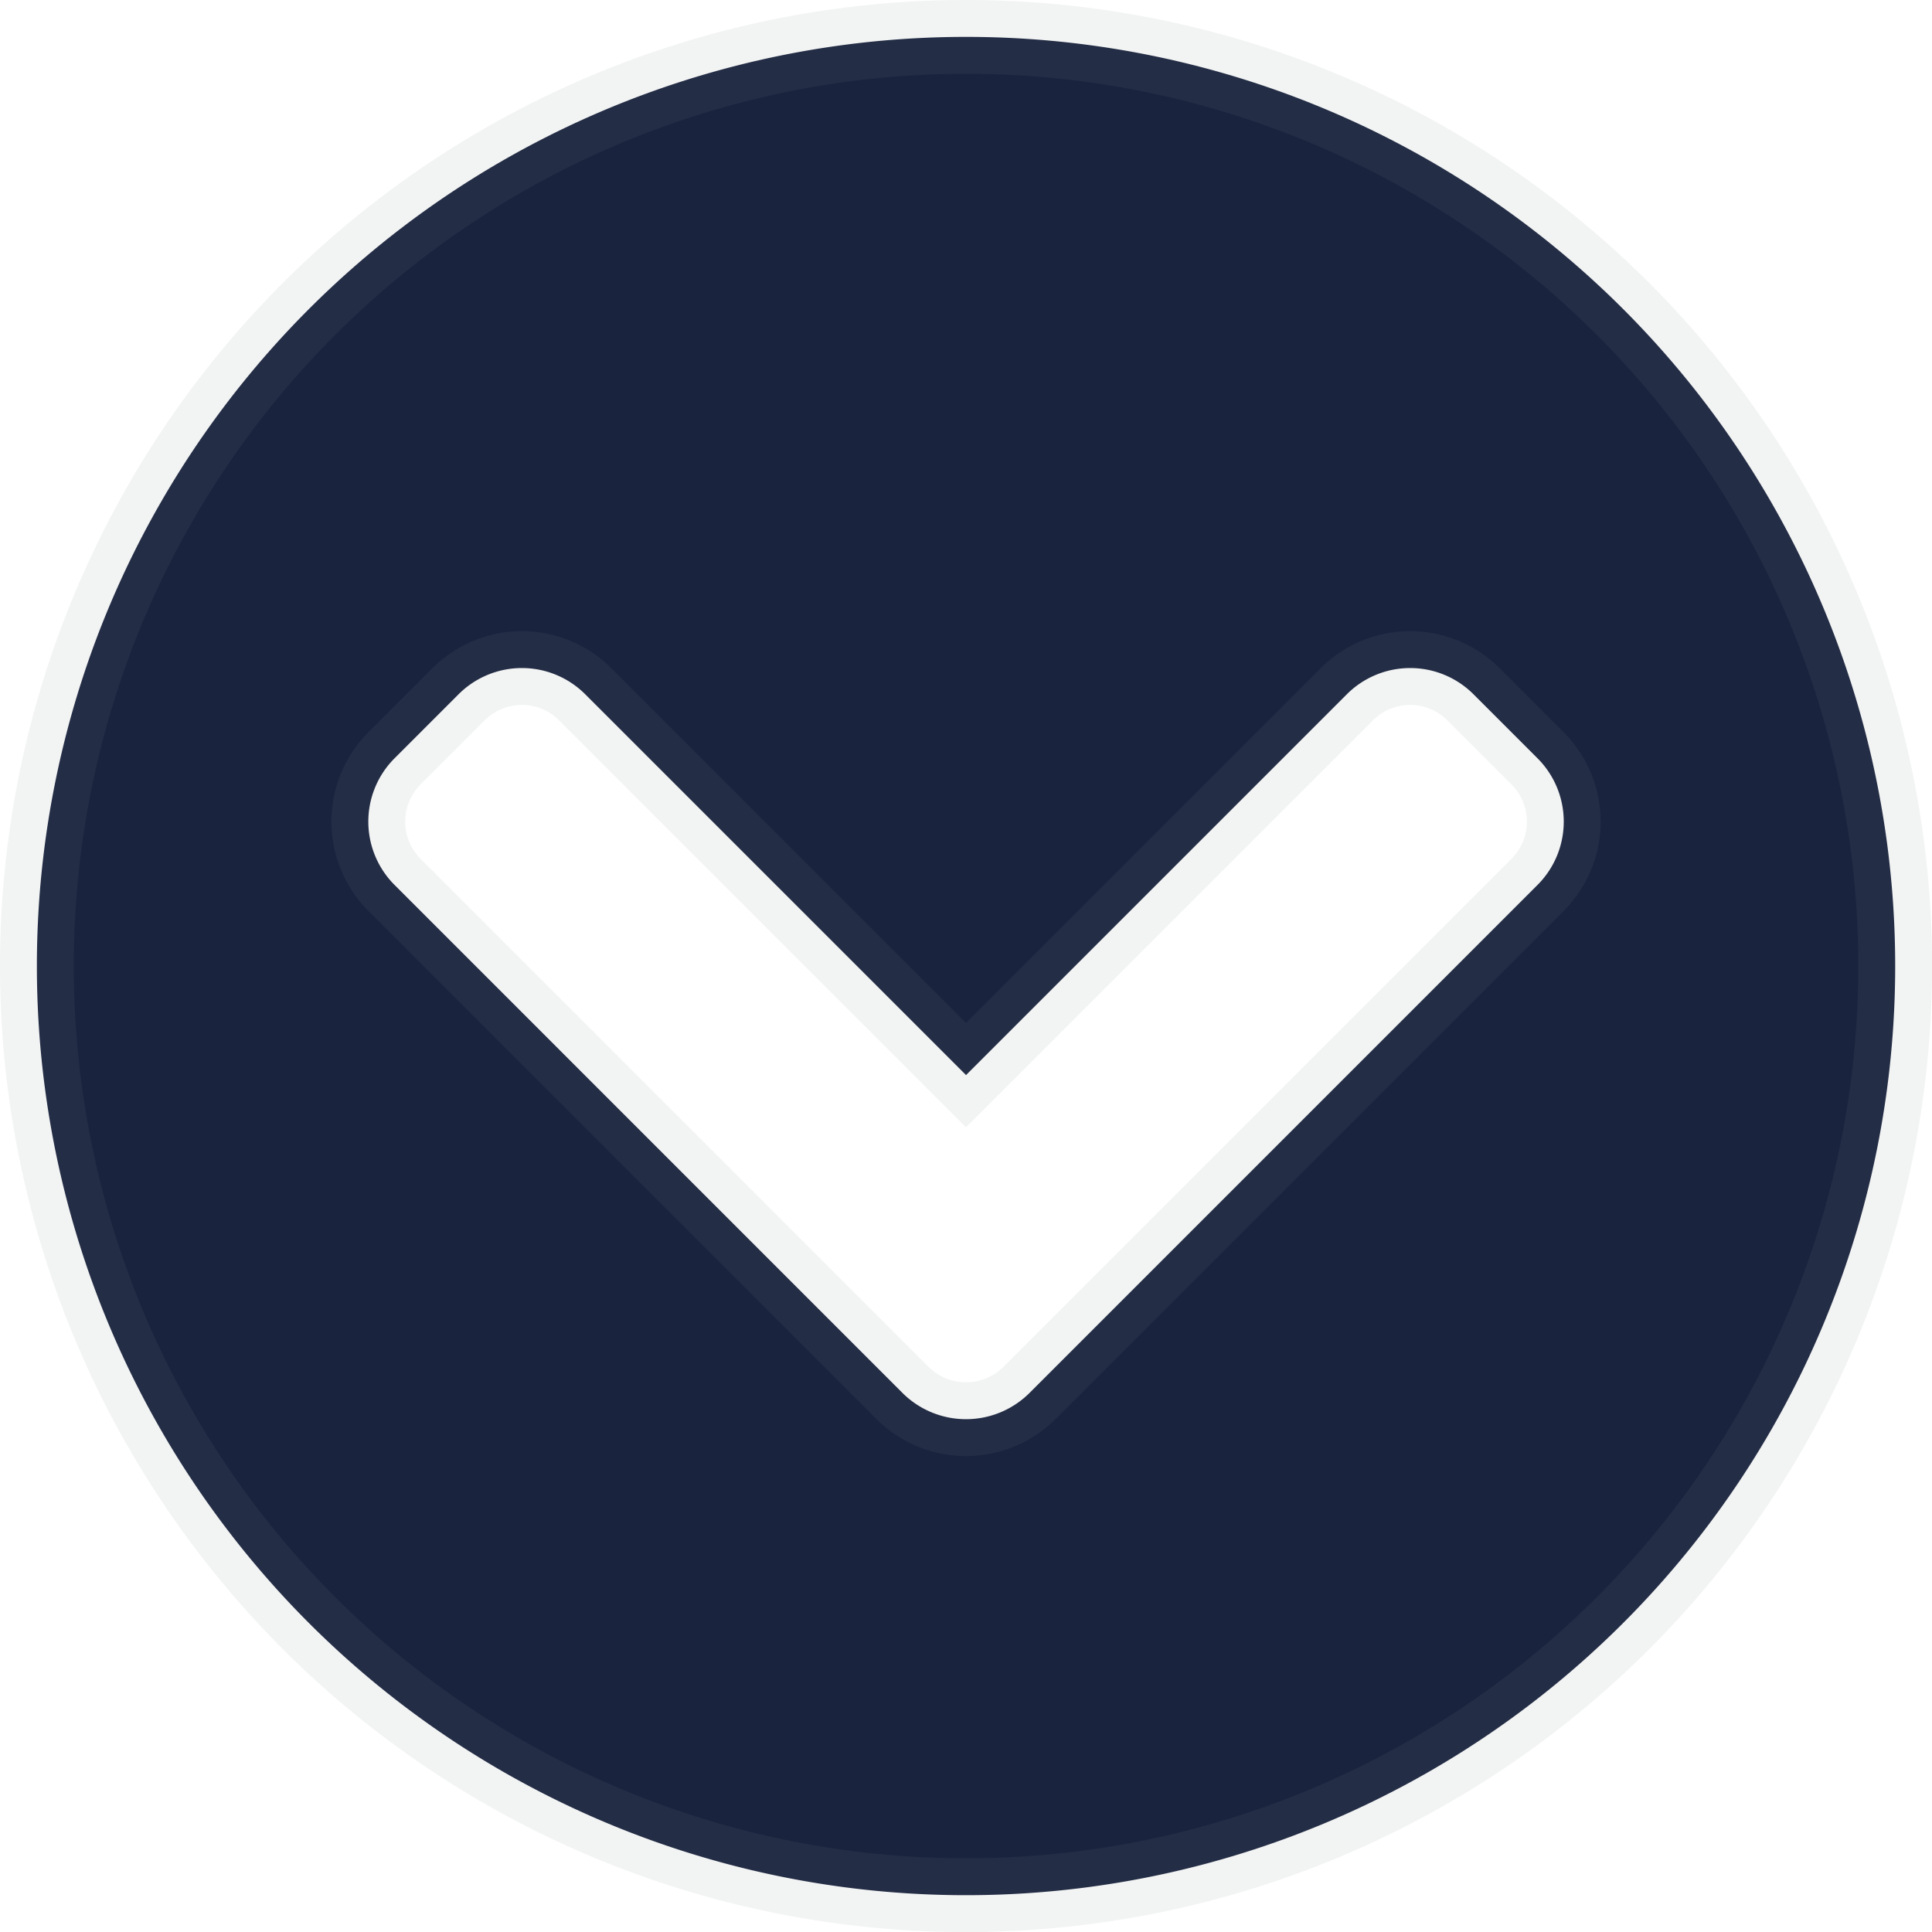 <svg xmlns="http://www.w3.org/2000/svg" width="26.187" height="26.188" viewBox="0 0 26.187 26.188"><path d="M25.594-9.75A12.592,12.592,0,0,0,13-22.344,12.592,12.592,0,0,0,.406-9.75,12.592,12.592,0,0,0,13,2.844,12.592,12.592,0,0,0,25.594-9.75ZM13.863-3.966a1.22,1.22,0,0,1-1.727,0L5.256-10.847a1.214,1.214,0,0,1,0-1.721l.863-.863a1.214,1.214,0,0,1,1.722,0L13-8.272l5.159-5.159a1.214,1.214,0,0,1,1.722,0l.863.863a1.214,1.214,0,0,1,0,1.721Z" transform="translate(0.094 22.844)" fill="#1a233e" stroke="rgba(128,134,139,0.1)" stroke-width="1"/></svg>